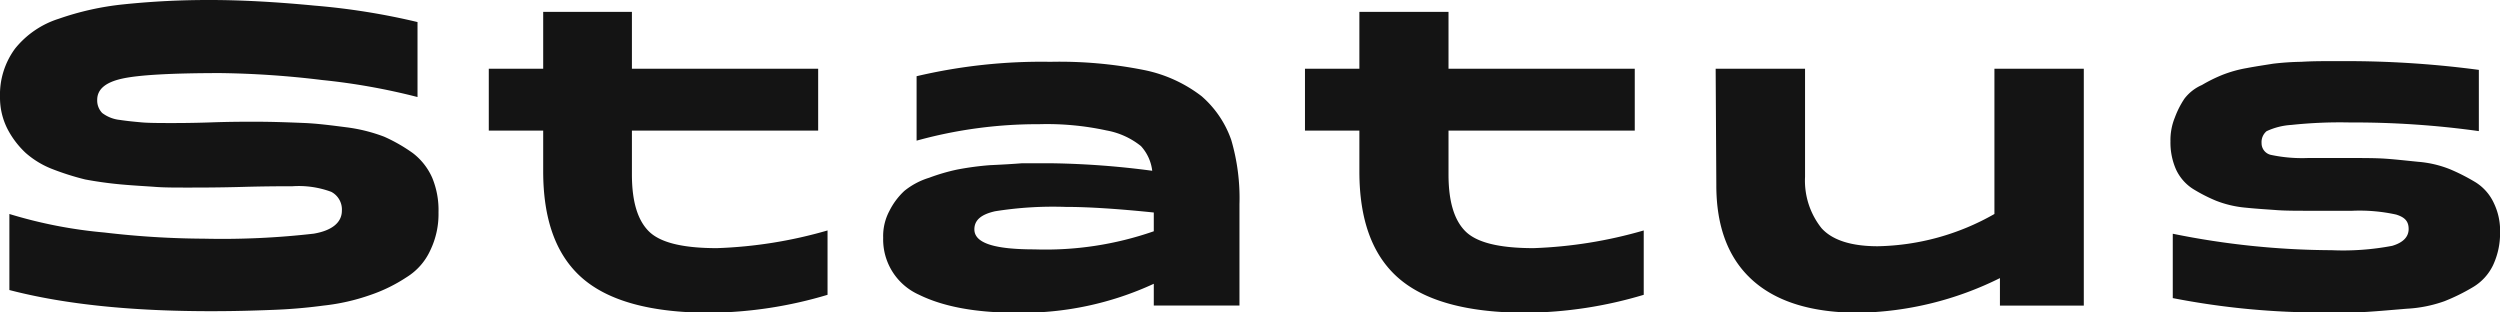 <svg xmlns="http://www.w3.org/2000/svg" viewBox="0 0 303.76 37.97"><defs><style>.cls-1{fill:#141414;}</style></defs><title>status_logotipo_negro</title><g id="Layer_2" data-name="Layer 2"><g id="Capa_1" data-name="Capa 1"><path id="_Path_" data-name="&lt;Path&gt;" class="cls-1" d="M12.68,28.25A106.85,106.85,0,0,0,24.76,29a97.7,97.7,0,0,0,13.37-.61C40.4,28,41.54,27,41.54,25.59a2.42,2.42,0,0,0-1.29-2.28,11.31,11.31,0,0,0-4.71-.68c-1.14,0-3.19,0-6.08.08s-5.09.08-6.68.08-2.81,0-3.87-.08-2.51-.15-4.18-.3-3.19-.38-4.4-.61a31.93,31.93,0,0,1-3.87-1.22,10.8,10.8,0,0,1-3.34-2,10.74,10.74,0,0,1-2.2-2.89A8.41,8.41,0,0,1,0,11.77,9.42,9.42,0,0,1,1.82,5.92,11.1,11.1,0,0,1,7.14,2.28,34.48,34.48,0,0,1,15,.53,99.91,99.91,0,0,1,25.52,0c3.72,0,8,.23,12.68.68a83.65,83.65,0,0,1,12.53,2v9.11A78,78,0,0,0,39.11,9.72a112.55,112.55,0,0,0-12.3-.84c-6,0-10,.23-12,.68s-3,1.29-3,2.58a2.18,2.18,0,0,0,.61,1.59,4.28,4.28,0,0,0,2.13.84c1,.15,1.9.23,2.66.3s2,.08,3.49.08c1,0,2.66,0,4.94-.08s4-.08,5.32-.08c2.2,0,4.18.08,5.92.15s3.42.3,5.24.53a19.88,19.88,0,0,1,4.56,1.14,19.71,19.71,0,0,1,3.49,2,7.66,7.66,0,0,1,2.35,3,10.25,10.25,0,0,1,.76,4.18,10.13,10.13,0,0,1-1,4.63,7.49,7.49,0,0,1-2.89,3.27A19.14,19.14,0,0,1,45,35.84a25.35,25.35,0,0,1-5.7,1.29,63.72,63.72,0,0,1-6.38.53c-2.05.08-4.4.15-7.14.15C16.1,37.82,7.9,37,1.14,35.24V26A56.29,56.29,0,0,0,12.68,28.25Z"/><path id="_Path_2" data-name="&lt;Path&gt;" class="cls-1" d="M76.78,1.44V8.35H99.41v7.52H76.78v5.32c0,3.27.68,5.54,2.05,6.91s4.1,2.05,8.28,2.05A54.7,54.7,0,0,0,100.55,28v7.82A51.26,51.26,0,0,1,86.27,38c-7.21,0-12.38-1.44-15.57-4.25S66,26.58,66,20.81V15.87H59.39V8.35H66V1.44Z"/><path id="_Compound_Path_" data-name="&lt;Compound Path&gt;" class="cls-1" d="M140.19,37.13V34.48A38.14,38.14,0,0,1,123.56,38c-5.09,0-9-.76-11.92-2.2a7.35,7.35,0,0,1-4.33-6.91,6.49,6.49,0,0,1,.76-3.27,8.5,8.5,0,0,1,1.82-2.43,8.93,8.93,0,0,1,3-1.59,23.85,23.85,0,0,1,3.42-1,35.89,35.89,0,0,1,3.95-.53q2.39-.11,3.87-.23h3.8a103,103,0,0,1,12.07.91,5.38,5.38,0,0,0-1.37-3,9.31,9.31,0,0,0-4.18-1.9,34.14,34.14,0,0,0-8.2-.76,55.09,55.09,0,0,0-14.88,2V9.26a66.23,66.23,0,0,1,16.25-1.75,52.38,52.38,0,0,1,11.39,1A16.92,16.92,0,0,1,146,11.69,12.45,12.45,0,0,1,149.6,17a25.15,25.15,0,0,1,1,7.82v12.3h-10.4Zm0-9V25.82q-6.61-.68-10.71-.68a44.62,44.62,0,0,0-8.58.53c-1.67.38-2.51,1.06-2.51,2.2,0,1.67,2.43,2.43,7.29,2.43A39.93,39.93,0,0,0,140.19,28.1Z"/><path id="_Path_3" data-name="&lt;Path&gt;" class="cls-1" d="M176,1.44V8.35h22.63v7.52H176v5.32c0,3.27.68,5.54,2.05,6.91s4.1,2.05,8.28,2.05A54.7,54.7,0,0,0,199.72,28v7.82A51.26,51.26,0,0,1,185.45,38c-7.21,0-12.38-1.44-15.57-4.25s-4.71-7.14-4.71-12.91V15.87h-6.61V8.35h6.61V1.44Z"/><path id="_Path_4" data-name="&lt;Path&gt;" class="cls-1" d="M208.46,8.35h10.86V21.49a9.27,9.27,0,0,0,2,6.23c1.29,1.44,3.57,2.2,6.83,2.2A29.65,29.65,0,0,0,242.33,26V8.35h10.86V37.13H243V33.79A40.06,40.06,0,0,1,225.85,38c-5.62,0-9.95-1.29-12.91-3.95s-4.4-6.53-4.4-11.54l-.08-14.12Z"/><path id="_Path_5" data-name="&lt;Path&gt;" class="cls-1" d="M285.54,14.88a56.07,56.07,0,0,0-7.14.3,8.27,8.27,0,0,0-3,.76,1.72,1.72,0,0,0-.61,1.44,1.45,1.45,0,0,0,1.14,1.44,18.31,18.31,0,0,0,4.48.38h5.24c1.59,0,3,0,4.18.08s2.51.23,4,.38a13.2,13.2,0,0,1,3.87.91,24.06,24.06,0,0,1,3.11,1.59,5.89,5.89,0,0,1,2.2,2.51,7.71,7.71,0,0,1,.76,3.57,9.16,9.16,0,0,1-.84,3.95,6.21,6.21,0,0,1-2.51,2.73A23.6,23.6,0,0,1,297,36.6a16,16,0,0,1-4.56.91c-1.82.15-3.49.3-4.78.38s-3.11.08-5.16.08A94.24,94.24,0,0,1,264,36.22V28.4a98.4,98.4,0,0,0,19.29,2,31.87,31.87,0,0,0,7.37-.53c1.29-.38,2-1.06,2-2.05s-.53-1.44-1.52-1.75a20.67,20.67,0,0,0-5.32-.46h-5.24c-1.52,0-2.89,0-3.95-.08s-2.35-.15-3.8-.3a13,13,0,0,1-3.57-.84,19.62,19.62,0,0,1-2.81-1.44,5.59,5.59,0,0,1-2.05-2.35,8.07,8.07,0,0,1-.68-3.42,7.23,7.23,0,0,1,.53-2.89A10.85,10.85,0,0,1,265.41,12a5.36,5.36,0,0,1,2.13-1.67A18.59,18.59,0,0,1,270,9.11a15.28,15.28,0,0,1,3-.84c1.22-.23,2.28-.38,3.19-.53a33.09,33.09,0,0,1,3.42-.23c1.37-.08,2.43-.08,3.19-.08H286a121.83,121.83,0,0,1,15.19,1.06v7.44A110.15,110.15,0,0,0,285.54,14.88Z"/></g></g></svg>